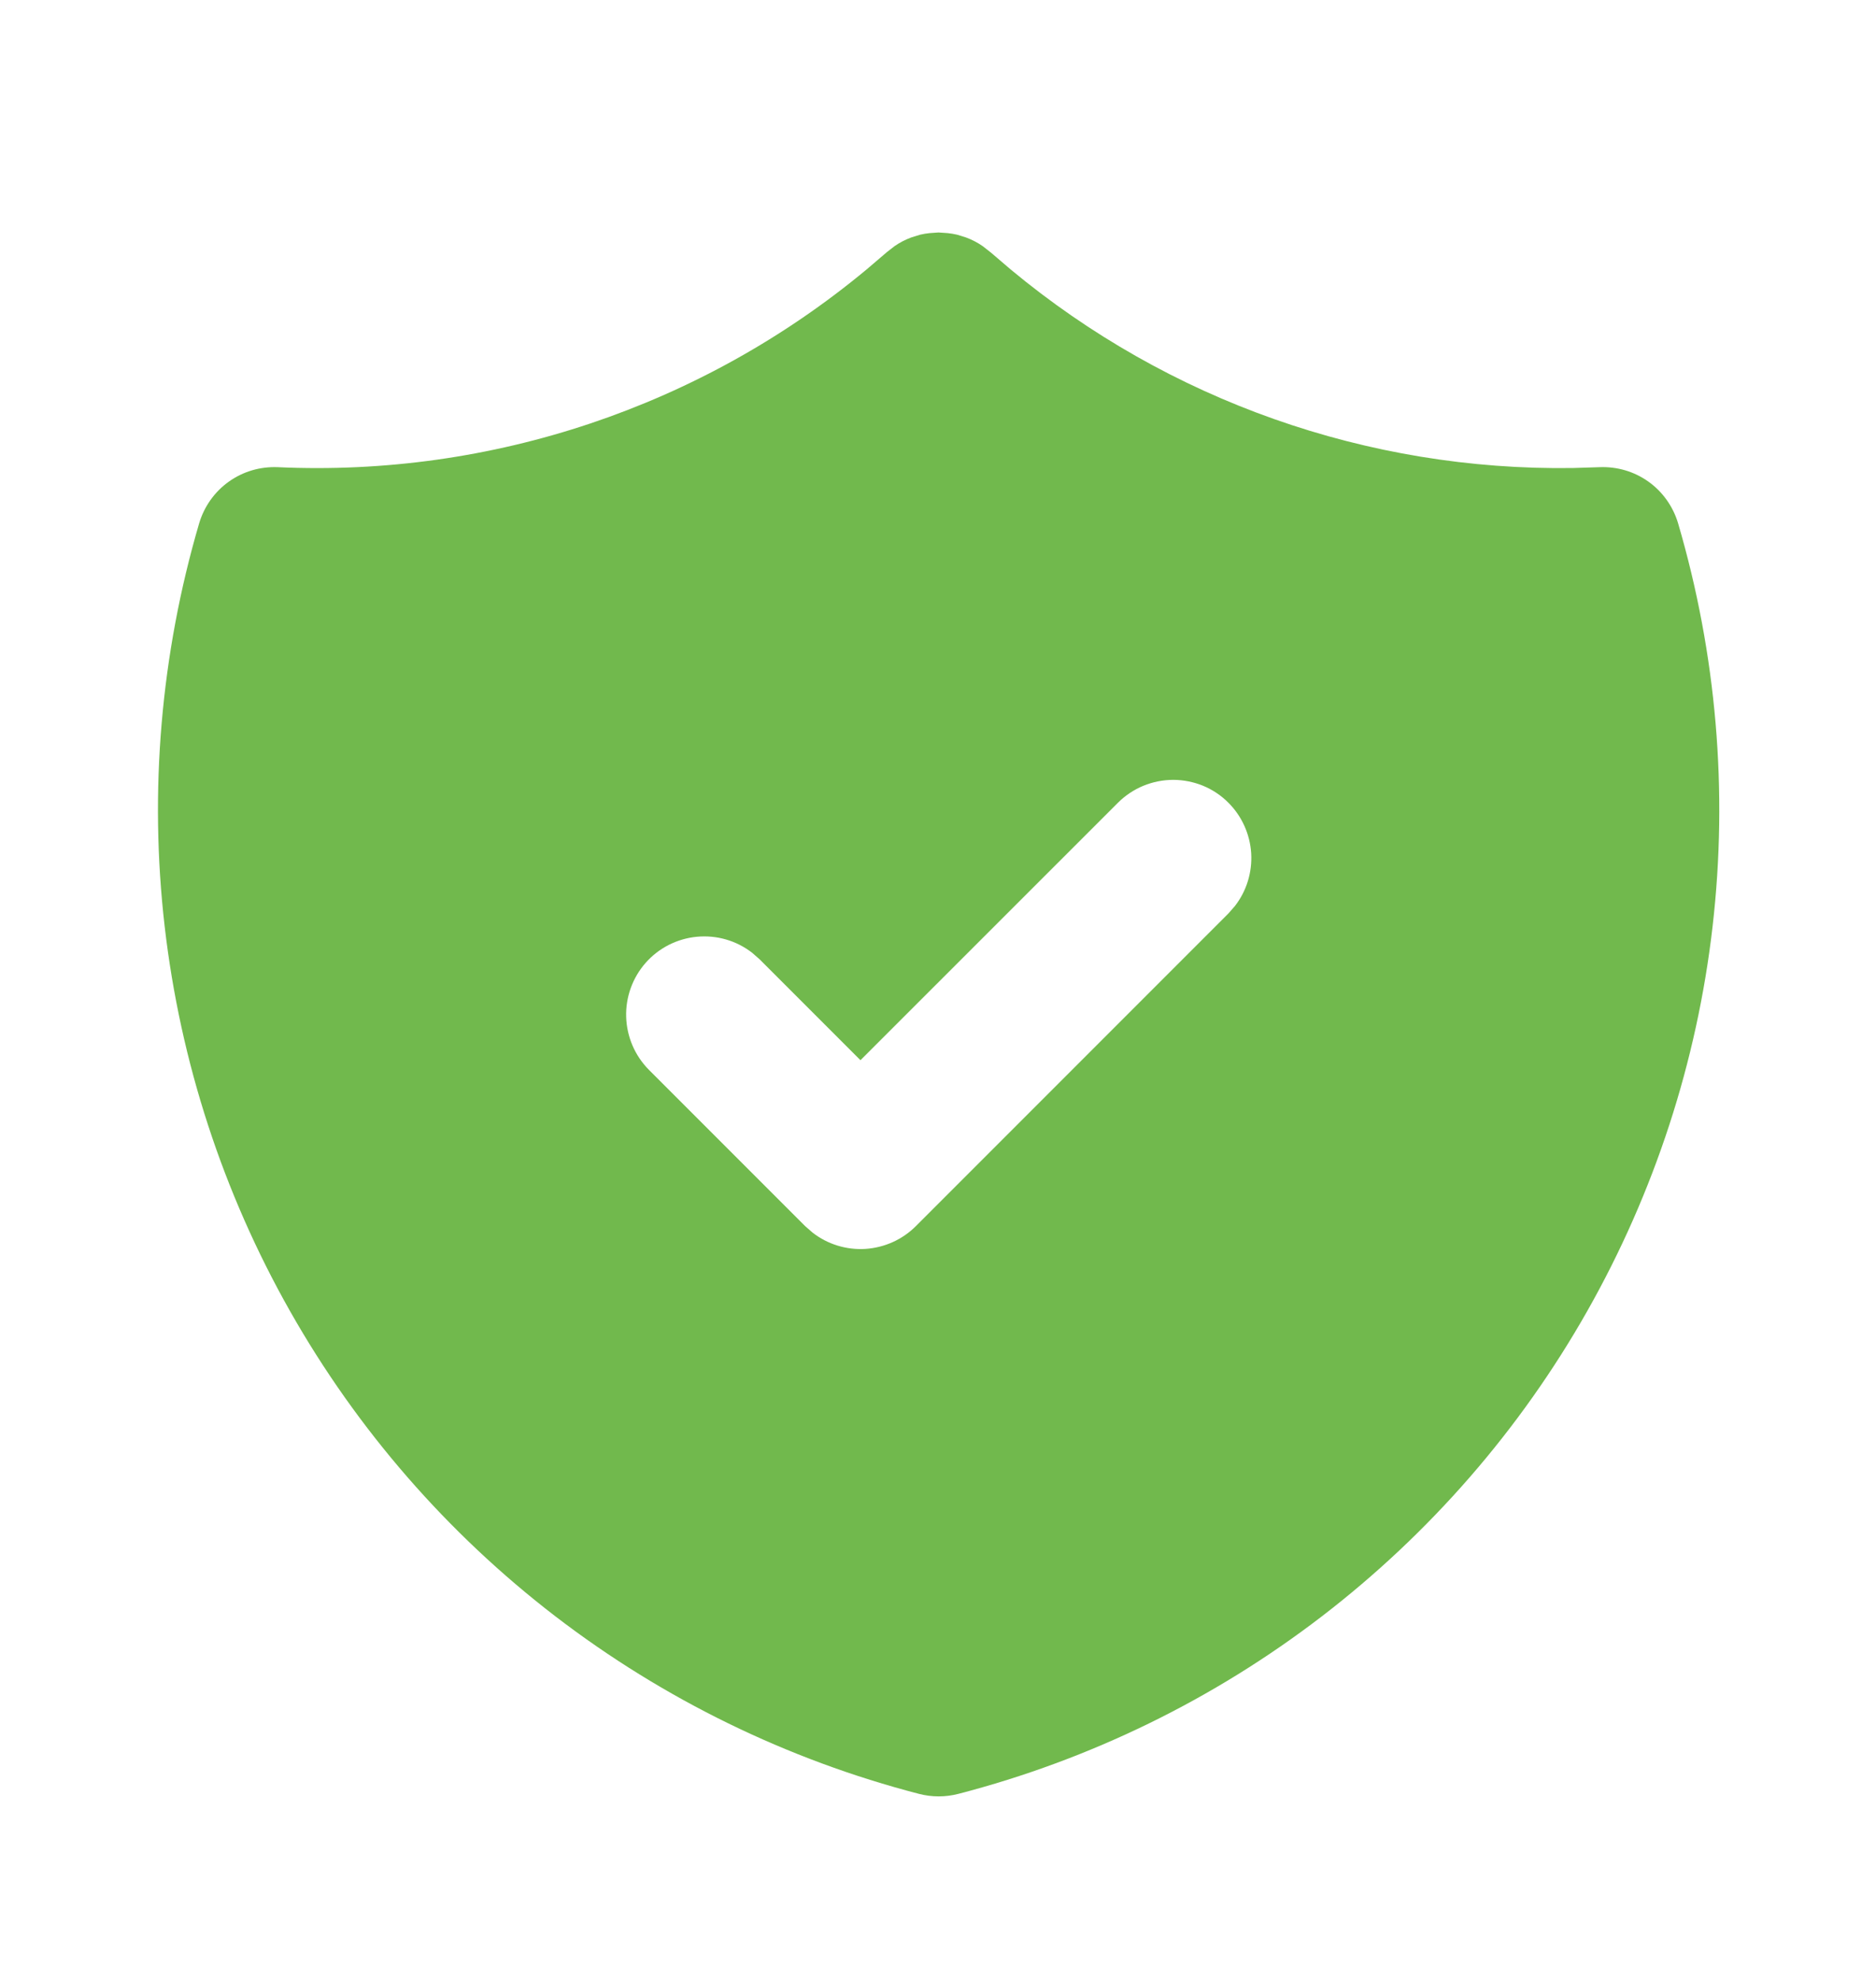 <svg width="18" height="19" viewBox="0 0 18 19" fill="none" xmlns="http://www.w3.org/2000/svg">
<g clip-path="url(#clip0_2995_19309)">
<path d="M9.005 2.23L9.093 2.236L9.138 2.242L9.183 2.251L9.267 2.277C9.324 2.298 9.379 2.326 9.429 2.361L9.507 2.422L9.699 2.586C11.212 3.843 13.124 4.517 15.09 4.489L15.347 4.481C15.515 4.474 15.68 4.522 15.817 4.62C15.953 4.717 16.053 4.858 16.101 5.019C16.469 6.273 16.582 7.588 16.432 8.886C16.283 10.184 15.873 11.439 15.229 12.576C14.585 13.713 13.719 14.708 12.682 15.504C11.646 16.299 10.46 16.878 9.195 17.206C9.071 17.238 8.942 17.238 8.818 17.206C7.553 16.878 6.367 16.299 5.33 15.504C4.294 14.709 3.427 13.713 2.783 12.576C2.139 11.439 1.73 10.184 1.58 8.886C1.43 7.588 1.543 6.273 1.911 5.019C1.959 4.858 2.059 4.717 2.195 4.62C2.332 4.522 2.497 4.474 2.665 4.481C4.718 4.575 6.732 3.899 8.313 2.586L8.511 2.417L8.583 2.361C8.633 2.326 8.688 2.298 8.745 2.277L8.829 2.251C8.859 2.244 8.889 2.239 8.919 2.236L9.005 2.23ZM11.787 7.7C11.718 7.63 11.635 7.575 11.544 7.537C11.453 7.5 11.355 7.48 11.257 7.48C11.158 7.48 11.061 7.5 10.97 7.537C10.879 7.575 10.796 7.63 10.726 7.7L8.256 10.169L7.287 9.2L7.216 9.138C7.065 9.021 6.876 8.967 6.686 8.985C6.497 9.003 6.321 9.092 6.195 9.235C6.069 9.378 6.002 9.564 6.008 9.754C6.014 9.945 6.092 10.126 6.226 10.261L7.726 11.761L7.797 11.823C7.941 11.935 8.121 11.99 8.303 11.979C8.486 11.967 8.658 11.89 8.787 11.761L11.787 8.761L11.849 8.69C11.961 8.546 12.016 8.366 12.005 8.183C11.993 8.001 11.916 7.829 11.787 7.7H11.787Z" fill="#71B94D"/>
</g>
<defs>
<clipPath id="clip0_2995_19309">
<rect width="18" height="18" fill="white" transform="translate(0 0.73)"/>
</clipPath>
</defs>
</svg>
